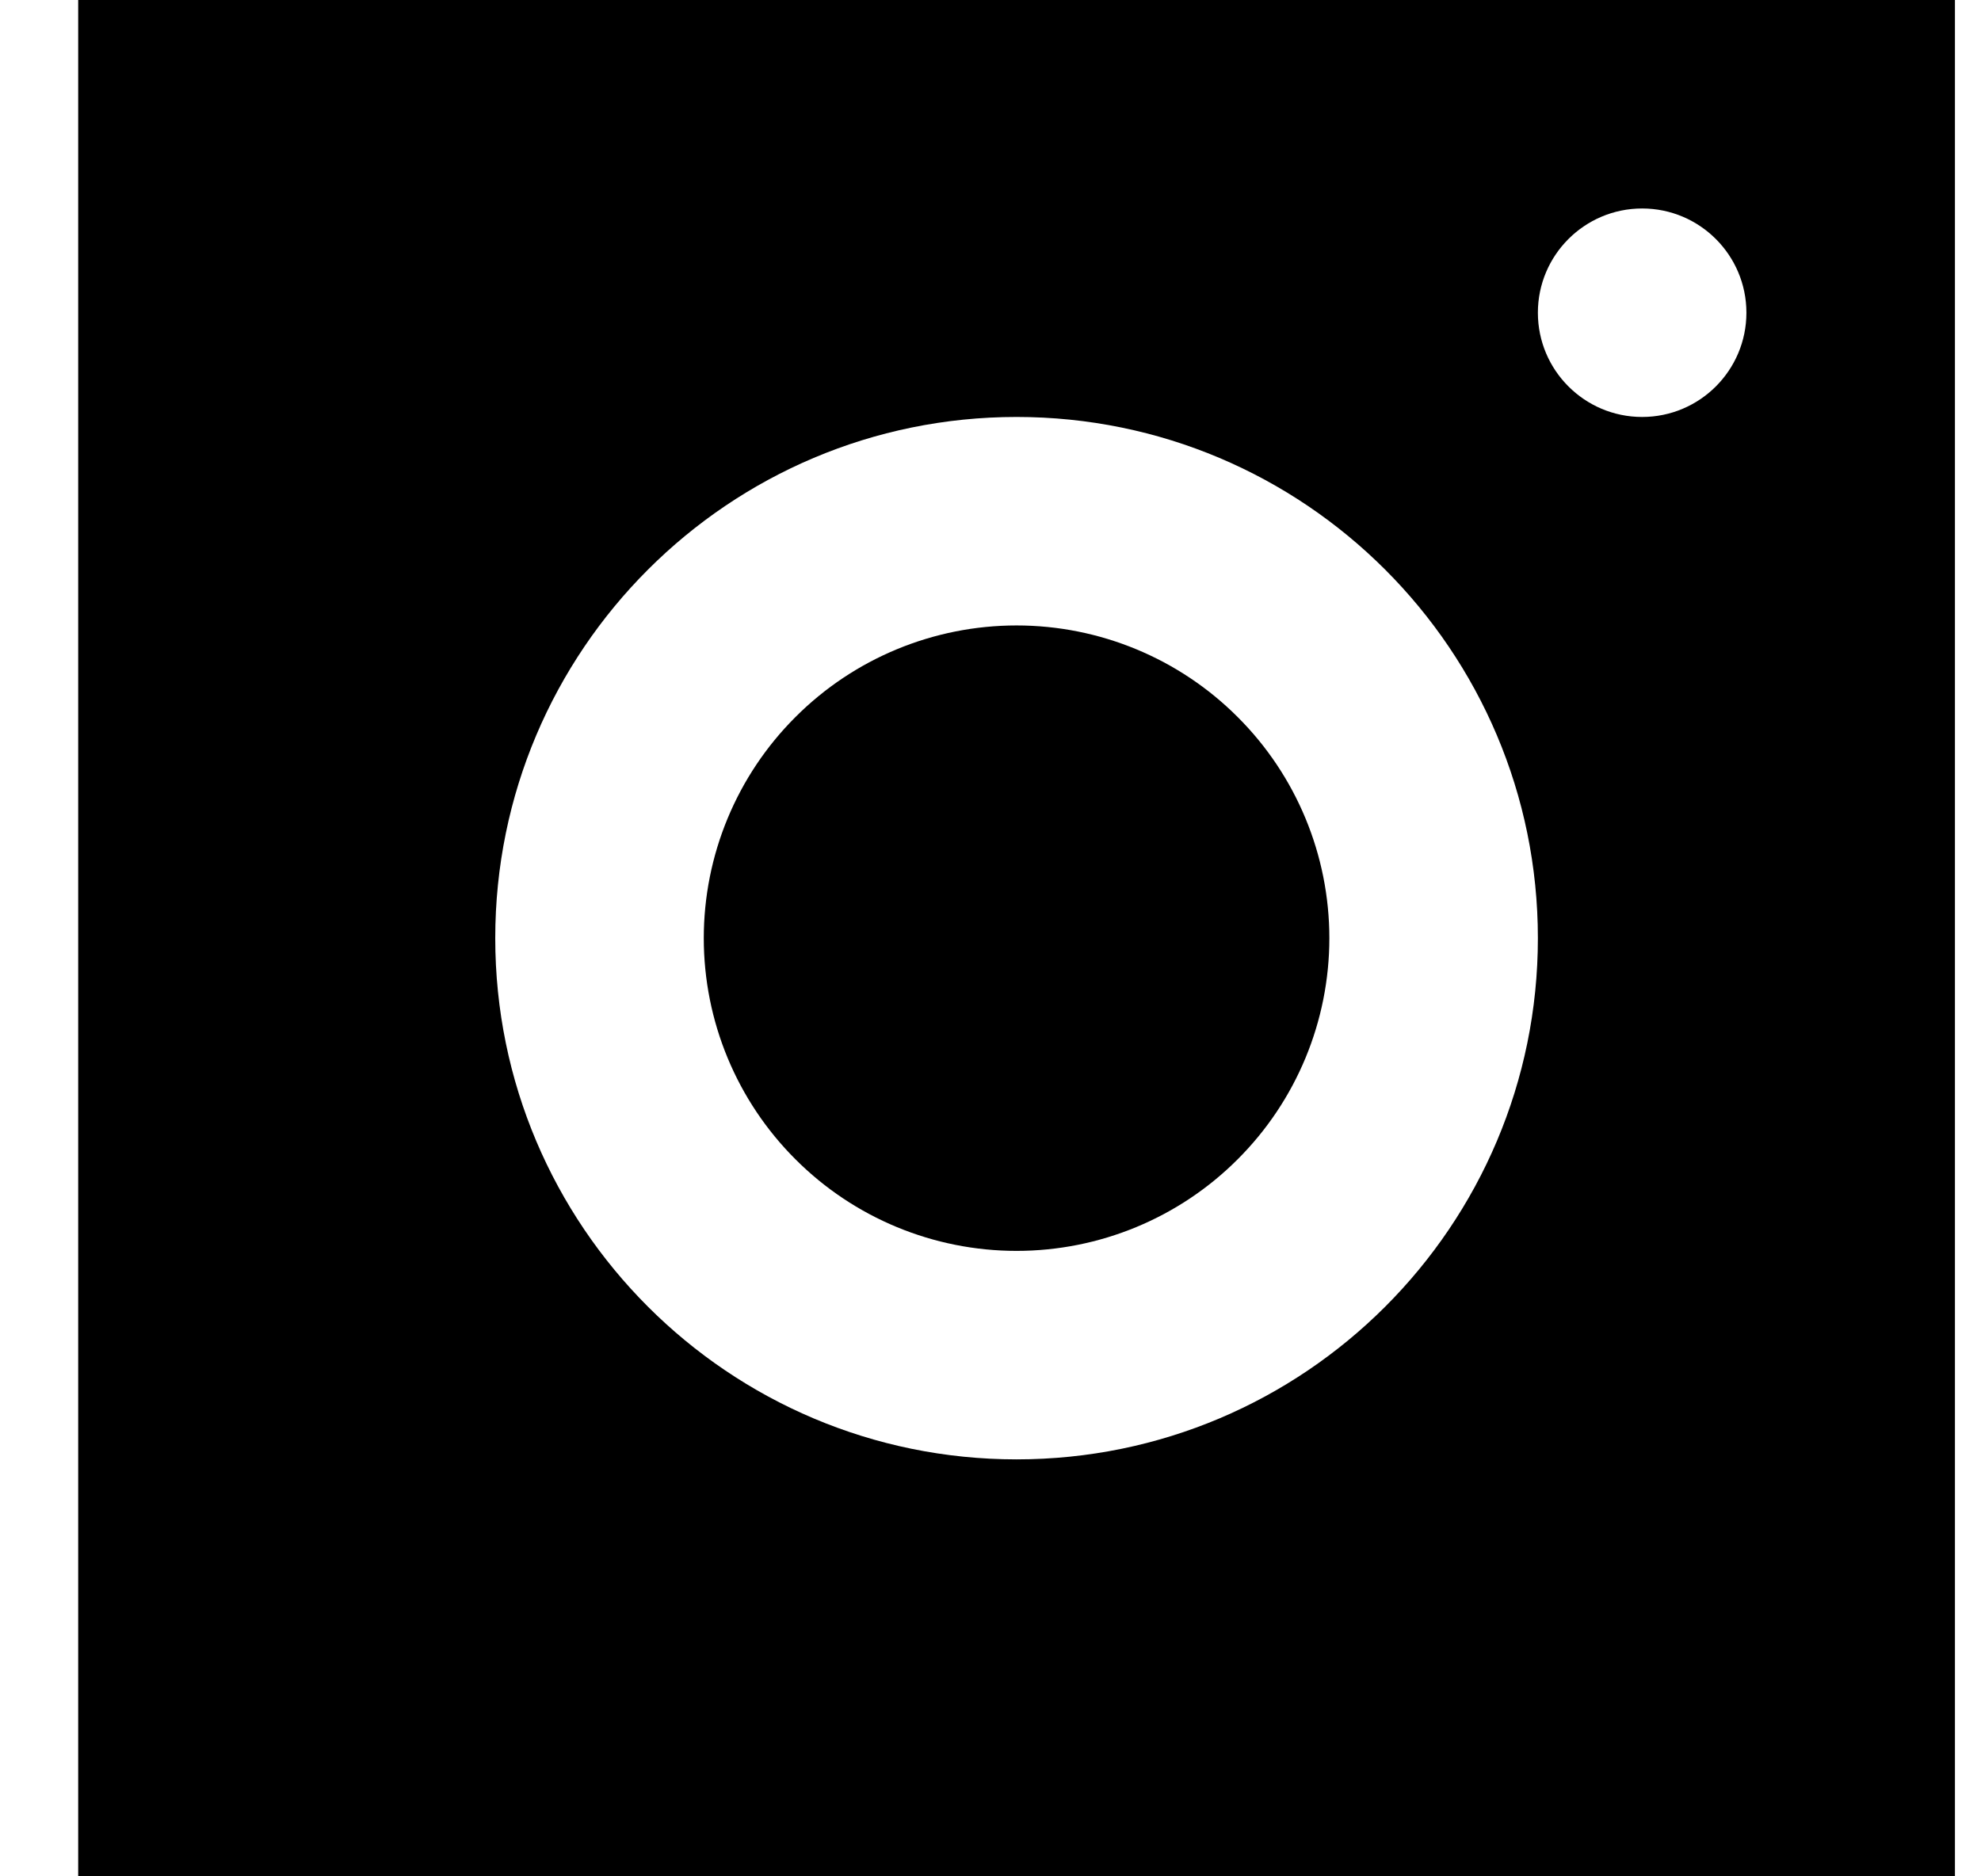 <svg width="19" height="18" viewBox="0 0 19 18" fill="none" xmlns="http://www.w3.org/2000/svg">
<path d="M0.75 0V18H18.75V0H0.75ZM15.75 2C16.302 2 16.75 2.448 16.75 3C16.75 3.552 16.302 4 15.75 4C15.198 4 14.75 3.552 14.75 3C14.75 2.448 15.198 2 15.75 2ZM9.75 4C12.511 4 14.75 6.239 14.75 9C14.75 11.761 12.511 14 9.75 14C6.989 14 4.75 11.761 4.75 9C4.75 6.239 6.989 4 9.75 4ZM9.75 6C8.954 6 8.191 6.316 7.629 6.879C7.066 7.441 6.75 8.204 6.75 9C6.75 9.796 7.066 10.559 7.629 11.121C8.191 11.684 8.954 12 9.75 12C10.546 12 11.309 11.684 11.871 11.121C12.434 10.559 12.75 9.796 12.75 9C12.75 8.204 12.434 7.441 11.871 6.879C11.309 6.316 10.546 6 9.75 6Z" fill="black"/>
</svg>
